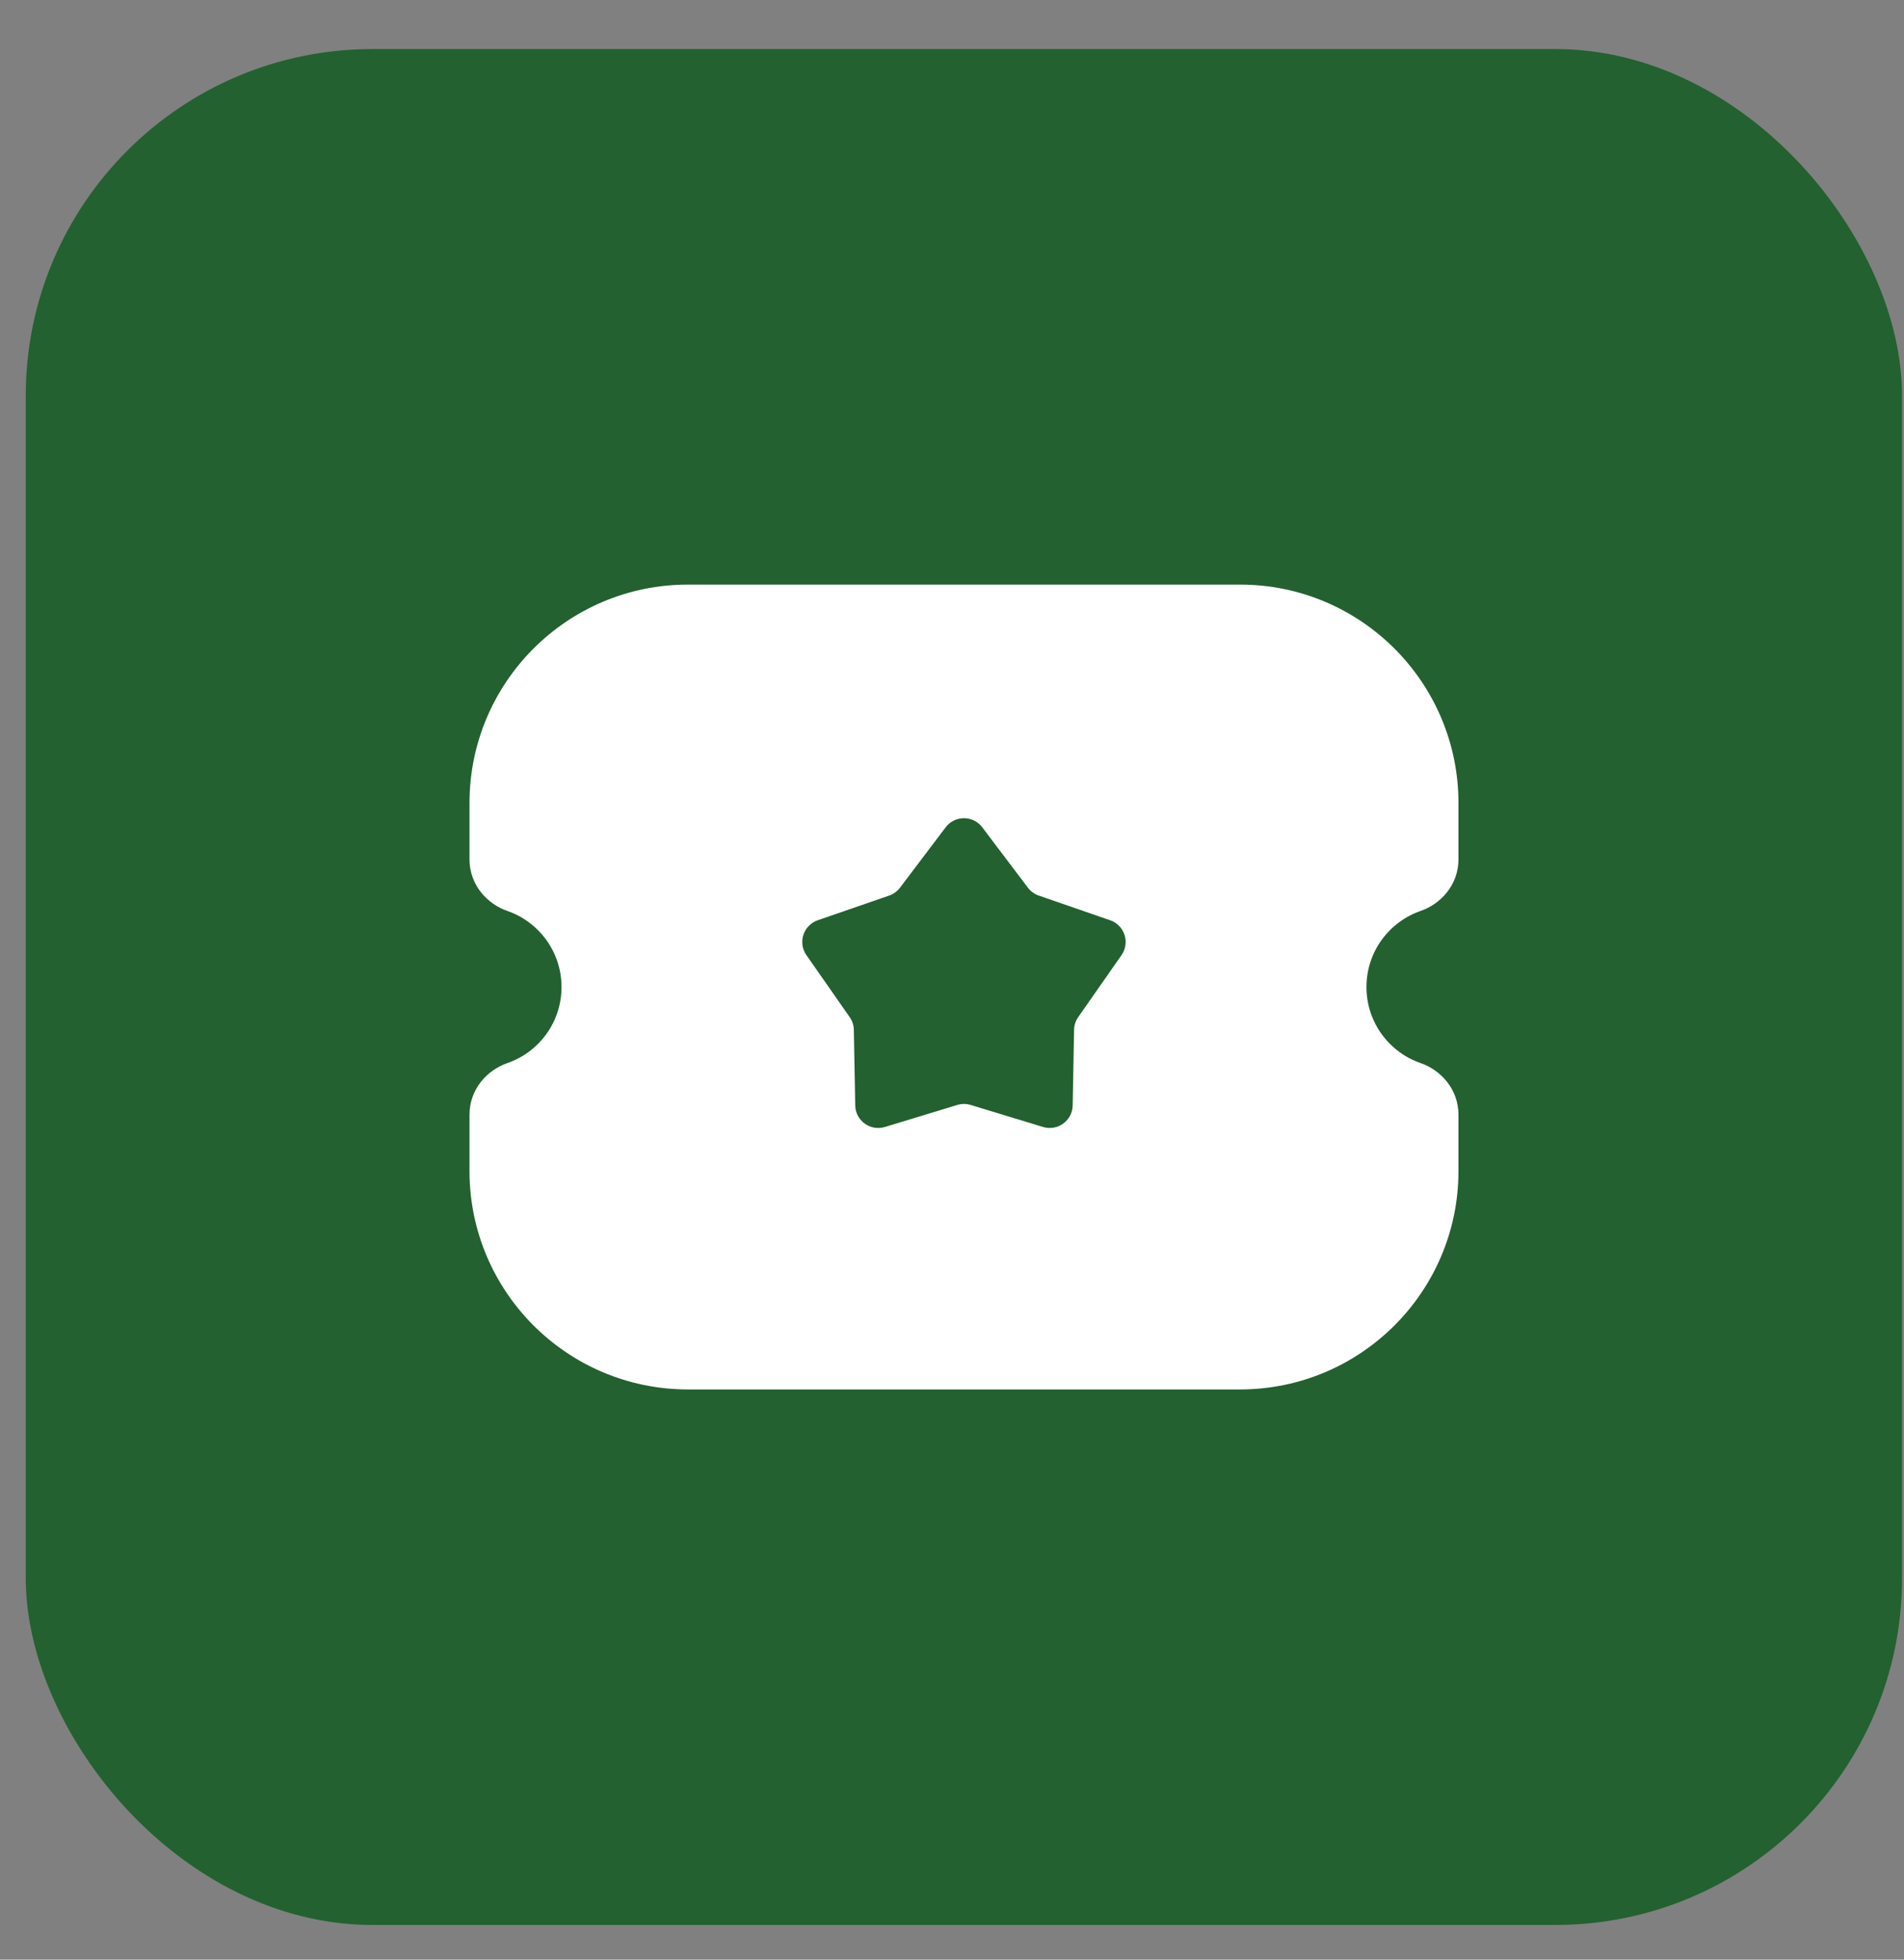 <?xml version="1.0" encoding="UTF-8"?> <svg xmlns="http://www.w3.org/2000/svg" width="34" height="35" viewBox="0 0 34 35" fill="none"><rect x="0" y="0" width="34" height="35" fill="#808080" stroke="none"/><rect x="0.46" y="0.876" width="33.505" height="33.505" rx="6.193" fill="#236130"></rect><path fill-rule="evenodd" clip-rule="evenodd" d="M8.384 14.343C8.384 12.188 10.131 10.441 12.286 10.441H22.142C24.297 10.441 26.044 12.188 26.044 14.343V15.348C26.044 15.812 25.72 16.149 25.37 16.269C24.805 16.464 24.401 17 24.401 17.629C24.401 18.258 24.805 18.794 25.37 18.988C25.72 19.109 26.044 19.445 26.044 19.91V20.915C26.044 23.069 24.297 24.816 22.142 24.816H12.286C10.131 24.816 8.384 23.069 8.384 20.915V19.91C8.384 19.445 8.708 19.109 9.058 18.988C9.623 18.794 10.027 18.258 10.027 17.629C10.027 17 9.623 16.464 9.058 16.269C8.708 16.149 8.384 15.812 8.384 15.348V14.343ZM17.541 14.777C17.377 14.559 17.05 14.559 16.886 14.777L16.072 15.854C16.023 15.919 15.956 15.968 15.879 15.995L14.603 16.436C14.345 16.525 14.244 16.836 14.4 17.059L15.173 18.166C15.22 18.233 15.246 18.312 15.247 18.393L15.272 19.743C15.277 20.016 15.542 20.208 15.803 20.128L17.094 19.735C17.172 19.711 17.255 19.711 17.333 19.735L18.625 20.128C18.885 20.208 19.15 20.016 19.155 19.743L19.18 18.393C19.181 18.312 19.207 18.233 19.254 18.166L20.027 17.059C20.183 16.836 20.082 16.525 19.824 16.436L18.549 15.995C18.471 15.968 18.404 15.919 18.355 15.854L17.541 14.777Z" fill="white"></path></svg> 